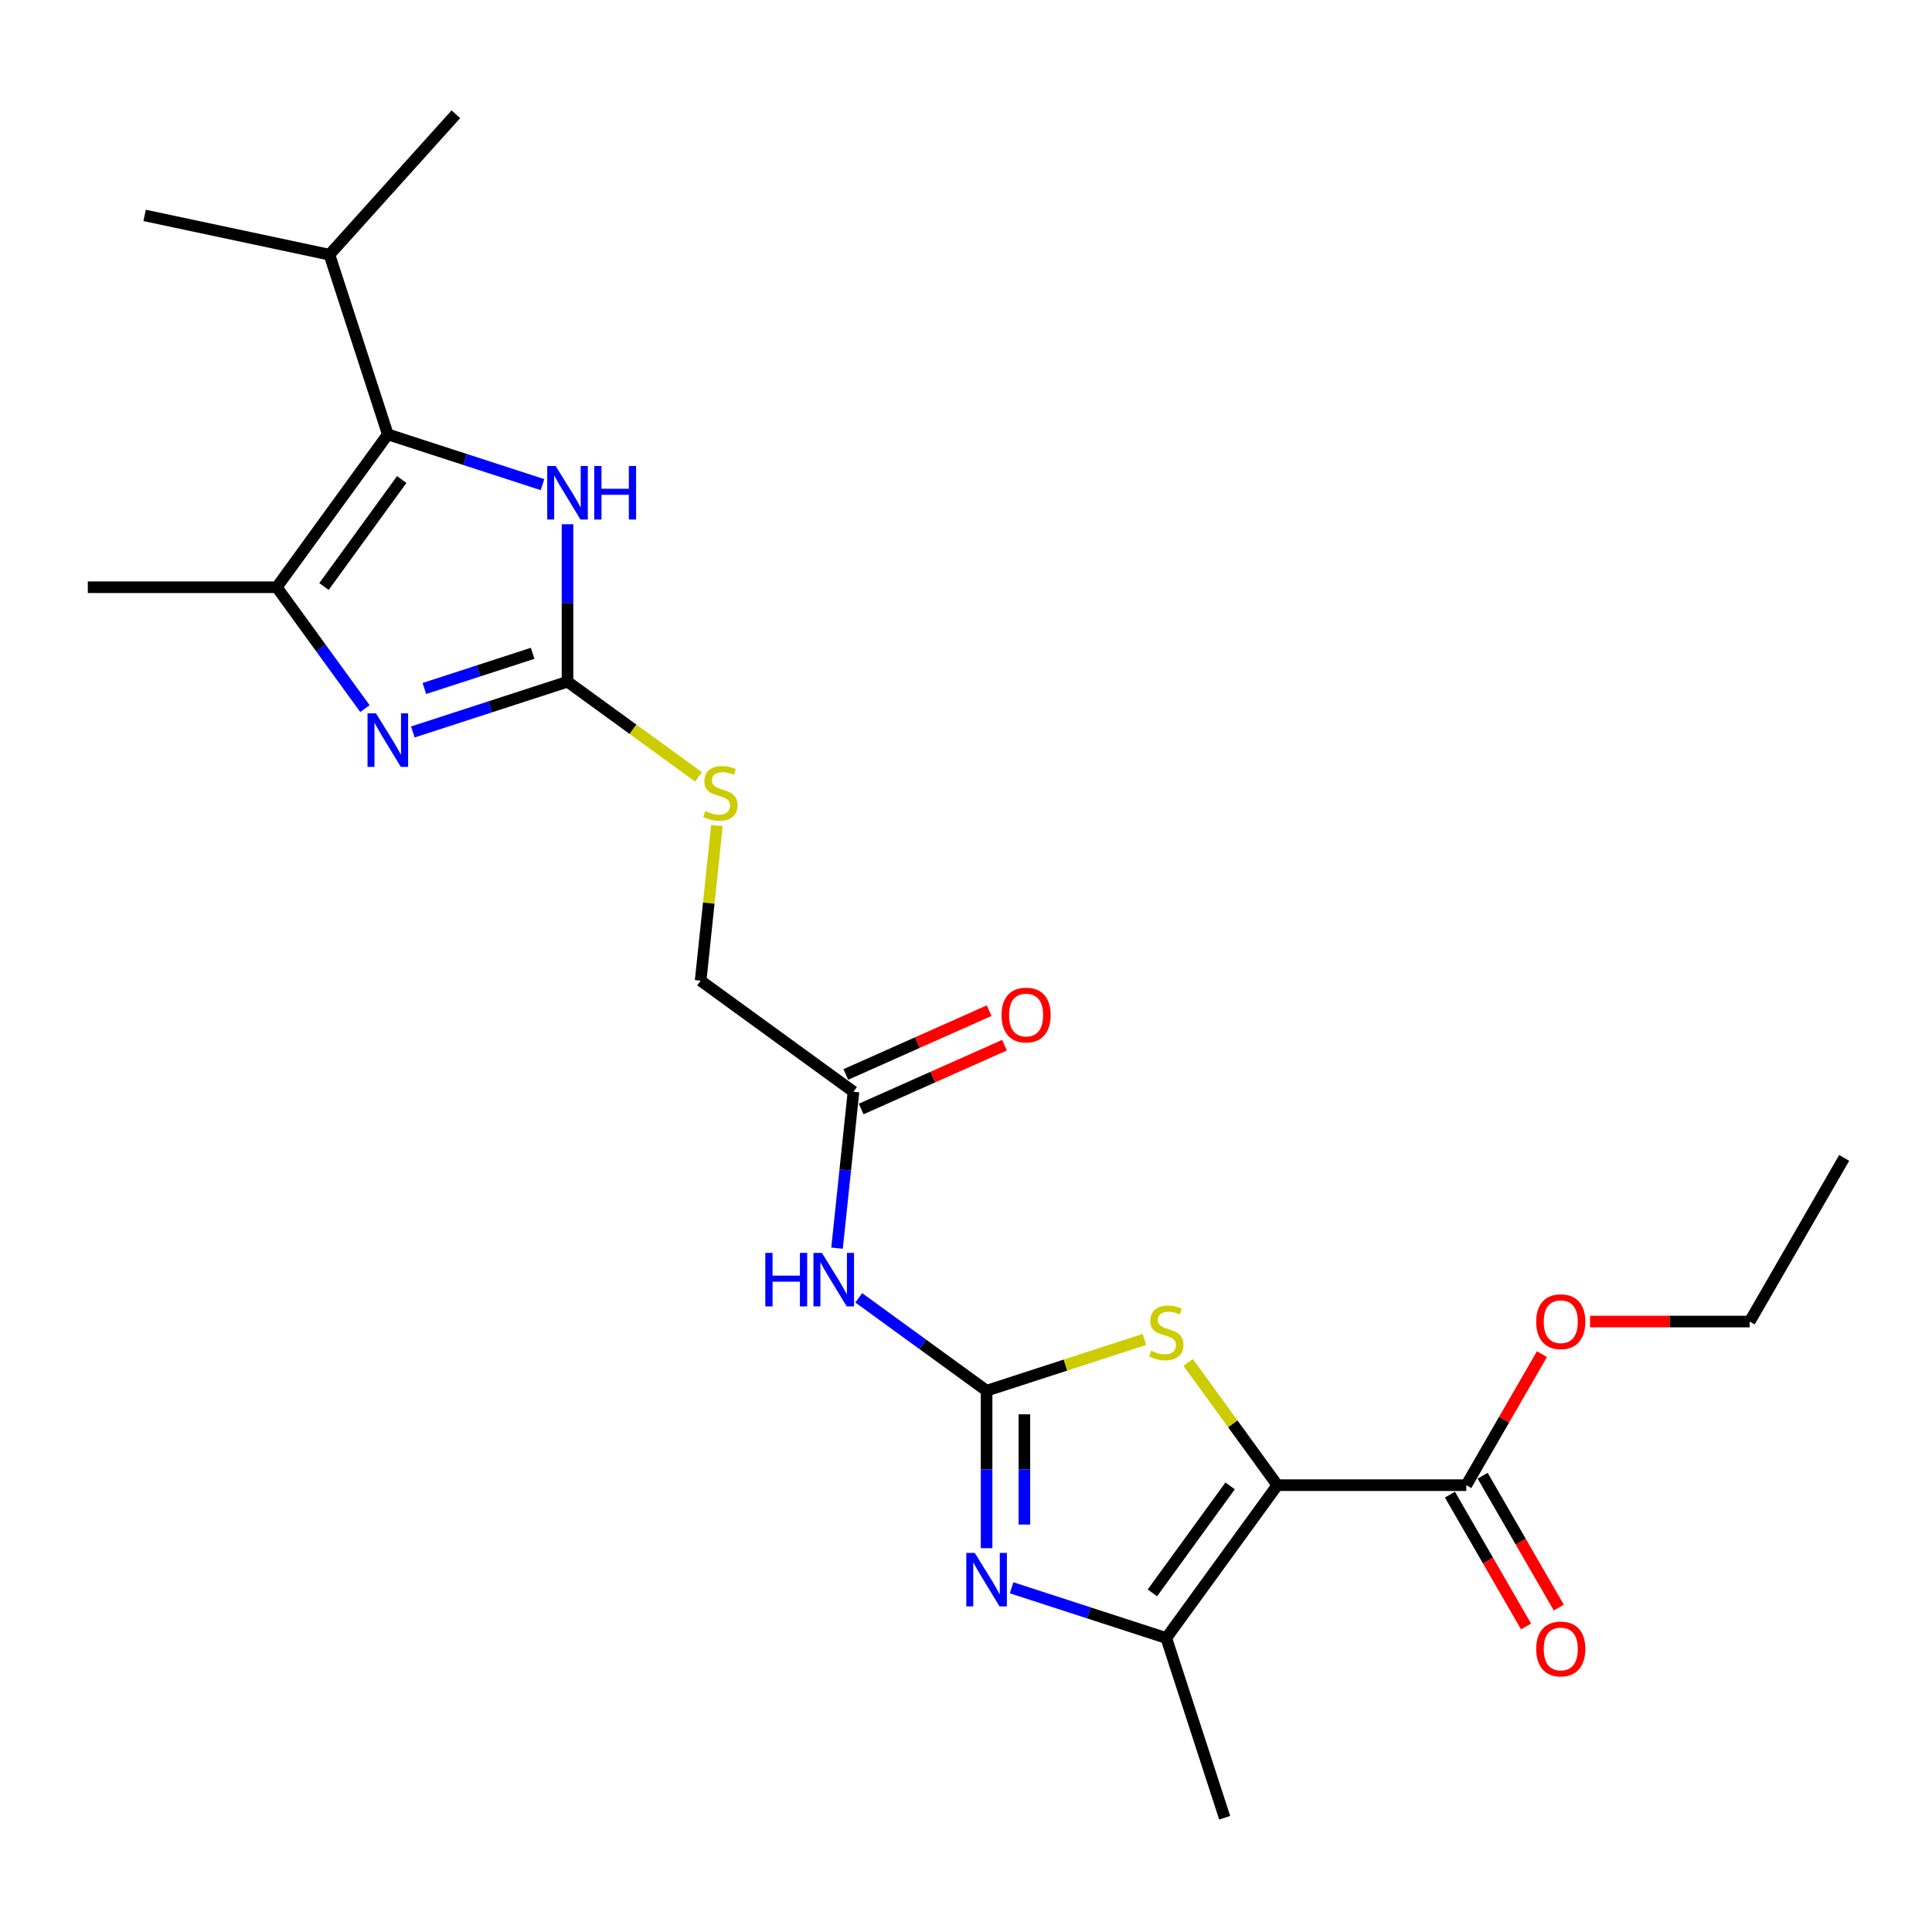 <?xml version='1.0' encoding='iso-8859-1'?>
<svg version='1.1' baseProfile='full'
              xmlns='http://www.w3.org/2000/svg'
                      xmlns:rdkit='http://www.rdkit.org/xml'
                      xmlns:xlink='http://www.w3.org/1999/xlink'
                  xml:space='preserve'
width='1000px' height='1000px' viewBox='0 0 1000 1000'>
<!-- END OF HEADER -->
<rect style='opacity:1.0;fill:#FFFFFF;stroke:none' width='1000' height='1000' x='0' y='0'> </rect>
<path class='bond-3' d='M 661.154,768.724 L 638.075,736.958' style='fill:none;fill-rule:evenodd;stroke:#000000;stroke-width:6px;stroke-linecap:butt;stroke-linejoin:miter;stroke-opacity:1' />
<path class='bond-3' d='M 638.075,736.958 L 614.995,705.192' style='fill:none;fill-rule:evenodd;stroke:#CCCC00;stroke-width:6px;stroke-linecap:butt;stroke-linejoin:miter;stroke-opacity:1' />
<path class='bond-4' d='M 661.154,768.724 L 603.67,847.844' style='fill:none;fill-rule:evenodd;stroke:#000000;stroke-width:6px;stroke-linecap:butt;stroke-linejoin:miter;stroke-opacity:1' />
<path class='bond-4' d='M 636.707,769.096 L 596.469,824.479' style='fill:none;fill-rule:evenodd;stroke:#000000;stroke-width:6px;stroke-linecap:butt;stroke-linejoin:miter;stroke-opacity:1' />
<path class='bond-10' d='M 661.154,768.724 L 758.951,768.724' style='fill:none;fill-rule:evenodd;stroke:#000000;stroke-width:6px;stroke-linecap:butt;stroke-linejoin:miter;stroke-opacity:1' />
<path class='bond-0' d='M 510.66,719.826 L 551.502,706.555' style='fill:none;fill-rule:evenodd;stroke:#000000;stroke-width:6px;stroke-linecap:butt;stroke-linejoin:miter;stroke-opacity:1' />
<path class='bond-0' d='M 551.502,706.555 L 592.345,693.284' style='fill:none;fill-rule:evenodd;stroke:#CCCC00;stroke-width:6px;stroke-linecap:butt;stroke-linejoin:miter;stroke-opacity:1' />
<path class='bond-9' d='M 510.66,719.826 L 477.574,695.788' style='fill:none;fill-rule:evenodd;stroke:#000000;stroke-width:6px;stroke-linecap:butt;stroke-linejoin:miter;stroke-opacity:1' />
<path class='bond-9' d='M 477.574,695.788 L 444.488,671.75' style='fill:none;fill-rule:evenodd;stroke:#0000FF;stroke-width:6px;stroke-linecap:butt;stroke-linejoin:miter;stroke-opacity:1' />
<path class='bond-24' d='M 510.66,719.826 L 510.66,760.578' style='fill:none;fill-rule:evenodd;stroke:#000000;stroke-width:6px;stroke-linecap:butt;stroke-linejoin:miter;stroke-opacity:1' />
<path class='bond-24' d='M 510.66,760.578 L 510.66,801.33' style='fill:none;fill-rule:evenodd;stroke:#0000FF;stroke-width:6px;stroke-linecap:butt;stroke-linejoin:miter;stroke-opacity:1' />
<path class='bond-24' d='M 530.219,732.051 L 530.219,760.578' style='fill:none;fill-rule:evenodd;stroke:#000000;stroke-width:6px;stroke-linecap:butt;stroke-linejoin:miter;stroke-opacity:1' />
<path class='bond-24' d='M 530.219,760.578 L 530.219,789.104' style='fill:none;fill-rule:evenodd;stroke:#0000FF;stroke-width:6px;stroke-linecap:butt;stroke-linejoin:miter;stroke-opacity:1' />
<path class='bond-1' d='M 523.608,821.83 L 563.639,834.837' style='fill:none;fill-rule:evenodd;stroke:#0000FF;stroke-width:6px;stroke-linecap:butt;stroke-linejoin:miter;stroke-opacity:1' />
<path class='bond-1' d='M 563.639,834.837 L 603.67,847.844' style='fill:none;fill-rule:evenodd;stroke:#000000;stroke-width:6px;stroke-linecap:butt;stroke-linejoin:miter;stroke-opacity:1' />
<path class='bond-2' d='M 213.684,378.866 L 253.715,365.859' style='fill:none;fill-rule:evenodd;stroke:#0000FF;stroke-width:6px;stroke-linecap:butt;stroke-linejoin:miter;stroke-opacity:1' />
<path class='bond-2' d='M 253.715,365.859 L 293.746,352.852' style='fill:none;fill-rule:evenodd;stroke:#000000;stroke-width:6px;stroke-linecap:butt;stroke-linejoin:miter;stroke-opacity:1' />
<path class='bond-2' d='M 219.649,356.361 L 247.671,347.256' style='fill:none;fill-rule:evenodd;stroke:#0000FF;stroke-width:6px;stroke-linecap:butt;stroke-linejoin:miter;stroke-opacity:1' />
<path class='bond-2' d='M 247.671,347.256 L 275.693,338.152' style='fill:none;fill-rule:evenodd;stroke:#000000;stroke-width:6px;stroke-linecap:butt;stroke-linejoin:miter;stroke-opacity:1' />
<path class='bond-7' d='M 188.898,366.78 L 166.075,335.366' style='fill:none;fill-rule:evenodd;stroke:#0000FF;stroke-width:6px;stroke-linecap:butt;stroke-linejoin:miter;stroke-opacity:1' />
<path class='bond-7' d='M 166.075,335.366 L 143.252,303.953' style='fill:none;fill-rule:evenodd;stroke:#000000;stroke-width:6px;stroke-linecap:butt;stroke-linejoin:miter;stroke-opacity:1' />
<path class='bond-18' d='M 603.67,847.844 L 633.891,940.855' style='fill:none;fill-rule:evenodd;stroke:#000000;stroke-width:6px;stroke-linecap:butt;stroke-linejoin:miter;stroke-opacity:1' />
<path class='bond-5' d='M 293.746,352.852 L 327.643,377.48' style='fill:none;fill-rule:evenodd;stroke:#000000;stroke-width:6px;stroke-linecap:butt;stroke-linejoin:miter;stroke-opacity:1' />
<path class='bond-5' d='M 327.643,377.48 L 361.541,402.107' style='fill:none;fill-rule:evenodd;stroke:#CCCC00;stroke-width:6px;stroke-linecap:butt;stroke-linejoin:miter;stroke-opacity:1' />
<path class='bond-8' d='M 293.746,352.852 L 293.746,312.1' style='fill:none;fill-rule:evenodd;stroke:#000000;stroke-width:6px;stroke-linecap:butt;stroke-linejoin:miter;stroke-opacity:1' />
<path class='bond-8' d='M 293.746,312.1 L 293.746,271.348' style='fill:none;fill-rule:evenodd;stroke:#0000FF;stroke-width:6px;stroke-linecap:butt;stroke-linejoin:miter;stroke-opacity:1' />
<path class='bond-6' d='M 200.735,224.834 L 240.767,237.84' style='fill:none;fill-rule:evenodd;stroke:#000000;stroke-width:6px;stroke-linecap:butt;stroke-linejoin:miter;stroke-opacity:1' />
<path class='bond-6' d='M 240.767,237.84 L 280.798,250.847' style='fill:none;fill-rule:evenodd;stroke:#0000FF;stroke-width:6px;stroke-linecap:butt;stroke-linejoin:miter;stroke-opacity:1' />
<path class='bond-15' d='M 200.735,224.834 L 170.514,131.823' style='fill:none;fill-rule:evenodd;stroke:#000000;stroke-width:6px;stroke-linecap:butt;stroke-linejoin:miter;stroke-opacity:1' />
<path class='bond-25' d='M 200.735,224.834 L 143.252,303.953' style='fill:none;fill-rule:evenodd;stroke:#000000;stroke-width:6px;stroke-linecap:butt;stroke-linejoin:miter;stroke-opacity:1' />
<path class='bond-25' d='M 207.937,248.198 L 167.698,303.582' style='fill:none;fill-rule:evenodd;stroke:#000000;stroke-width:6px;stroke-linecap:butt;stroke-linejoin:miter;stroke-opacity:1' />
<path class='bond-19' d='M 143.252,303.953 L 45.455,303.953' style='fill:none;fill-rule:evenodd;stroke:#000000;stroke-width:6px;stroke-linecap:butt;stroke-linejoin:miter;stroke-opacity:1' />
<path class='bond-11' d='M 433.252,646.049 L 437.508,605.565' style='fill:none;fill-rule:evenodd;stroke:#0000FF;stroke-width:6px;stroke-linecap:butt;stroke-linejoin:miter;stroke-opacity:1' />
<path class='bond-11' d='M 437.508,605.565 L 441.763,565.081' style='fill:none;fill-rule:evenodd;stroke:#000000;stroke-width:6px;stroke-linecap:butt;stroke-linejoin:miter;stroke-opacity:1' />
<path class='bond-13' d='M 750.482,773.614 L 770.182,807.737' style='fill:none;fill-rule:evenodd;stroke:#000000;stroke-width:6px;stroke-linecap:butt;stroke-linejoin:miter;stroke-opacity:1' />
<path class='bond-13' d='M 770.182,807.737 L 789.883,841.86' style='fill:none;fill-rule:evenodd;stroke:#FF0000;stroke-width:6px;stroke-linecap:butt;stroke-linejoin:miter;stroke-opacity:1' />
<path class='bond-13' d='M 767.421,763.834 L 787.121,797.957' style='fill:none;fill-rule:evenodd;stroke:#000000;stroke-width:6px;stroke-linecap:butt;stroke-linejoin:miter;stroke-opacity:1' />
<path class='bond-13' d='M 787.121,797.957 L 806.822,832.08' style='fill:none;fill-rule:evenodd;stroke:#FF0000;stroke-width:6px;stroke-linecap:butt;stroke-linejoin:miter;stroke-opacity:1' />
<path class='bond-17' d='M 758.951,768.724 L 778.528,734.817' style='fill:none;fill-rule:evenodd;stroke:#000000;stroke-width:6px;stroke-linecap:butt;stroke-linejoin:miter;stroke-opacity:1' />
<path class='bond-17' d='M 778.528,734.817 L 798.104,700.909' style='fill:none;fill-rule:evenodd;stroke:#FF0000;stroke-width:6px;stroke-linecap:butt;stroke-linejoin:miter;stroke-opacity:1' />
<path class='bond-14' d='M 445.74,574.015 L 482.832,557.5' style='fill:none;fill-rule:evenodd;stroke:#000000;stroke-width:6px;stroke-linecap:butt;stroke-linejoin:miter;stroke-opacity:1' />
<path class='bond-14' d='M 482.832,557.5 L 519.924,540.986' style='fill:none;fill-rule:evenodd;stroke:#FF0000;stroke-width:6px;stroke-linecap:butt;stroke-linejoin:miter;stroke-opacity:1' />
<path class='bond-14' d='M 437.785,556.146 L 474.877,539.632' style='fill:none;fill-rule:evenodd;stroke:#000000;stroke-width:6px;stroke-linecap:butt;stroke-linejoin:miter;stroke-opacity:1' />
<path class='bond-14' d='M 474.877,539.632 L 511.968,523.118' style='fill:none;fill-rule:evenodd;stroke:#FF0000;stroke-width:6px;stroke-linecap:butt;stroke-linejoin:miter;stroke-opacity:1' />
<path class='bond-16' d='M 441.763,565.081 L 362.643,507.597' style='fill:none;fill-rule:evenodd;stroke:#000000;stroke-width:6px;stroke-linecap:butt;stroke-linejoin:miter;stroke-opacity:1' />
<path class='bond-12' d='M 371.079,427.333 L 366.861,467.465' style='fill:none;fill-rule:evenodd;stroke:#CCCC00;stroke-width:6px;stroke-linecap:butt;stroke-linejoin:miter;stroke-opacity:1' />
<path class='bond-12' d='M 366.861,467.465 L 362.643,507.597' style='fill:none;fill-rule:evenodd;stroke:#000000;stroke-width:6px;stroke-linecap:butt;stroke-linejoin:miter;stroke-opacity:1' />
<path class='bond-20' d='M 170.514,131.823 L 235.954,59.145' style='fill:none;fill-rule:evenodd;stroke:#000000;stroke-width:6px;stroke-linecap:butt;stroke-linejoin:miter;stroke-opacity:1' />
<path class='bond-21' d='M 170.514,131.823 L 74.854,111.49' style='fill:none;fill-rule:evenodd;stroke:#000000;stroke-width:6px;stroke-linecap:butt;stroke-linejoin:miter;stroke-opacity:1' />
<path class='bond-22' d='M 823.008,684.029 L 864.328,684.029' style='fill:none;fill-rule:evenodd;stroke:#FF0000;stroke-width:6px;stroke-linecap:butt;stroke-linejoin:miter;stroke-opacity:1' />
<path class='bond-22' d='M 864.328,684.029 L 905.647,684.029' style='fill:none;fill-rule:evenodd;stroke:#000000;stroke-width:6px;stroke-linecap:butt;stroke-linejoin:miter;stroke-opacity:1' />
<path class='bond-23' d='M 905.647,684.029 L 954.545,599.335' style='fill:none;fill-rule:evenodd;stroke:#000000;stroke-width:6px;stroke-linecap:butt;stroke-linejoin:miter;stroke-opacity:1' />
<path  class='atom-2' d='M 504.537 803.775
L 513.613 818.444
Q 514.513 819.892, 515.96 822.513
Q 517.408 825.134, 517.486 825.29
L 517.486 803.775
L 521.163 803.775
L 521.163 831.471
L 517.368 831.471
L 507.628 815.432
Q 506.493 813.555, 505.281 811.403
Q 504.107 809.251, 503.755 808.586
L 503.755 831.471
L 500.156 831.471
L 500.156 803.775
L 504.537 803.775
' fill='#0000FF'/>
<path  class='atom-3' d='M 194.613 369.225
L 203.689 383.894
Q 204.589 385.342, 206.036 387.963
Q 207.483 390.584, 207.562 390.74
L 207.562 369.225
L 211.239 369.225
L 211.239 396.921
L 207.444 396.921
L 197.704 380.882
Q 196.569 379.004, 195.357 376.853
Q 194.183 374.701, 193.831 374.036
L 193.831 396.921
L 190.232 396.921
L 190.232 369.225
L 194.613 369.225
' fill='#0000FF'/>
<path  class='atom-4' d='M 595.846 699.111
Q 596.159 699.228, 597.45 699.776
Q 598.741 700.323, 600.15 700.675
Q 601.597 700.988, 603.005 700.988
Q 605.626 700.988, 607.152 699.737
Q 608.677 698.446, 608.677 696.216
Q 608.677 694.69, 607.895 693.751
Q 607.152 692.813, 605.978 692.304
Q 604.805 691.795, 602.849 691.209
Q 600.384 690.465, 598.898 689.761
Q 597.45 689.057, 596.394 687.571
Q 595.377 686.084, 595.377 683.58
Q 595.377 680.099, 597.724 677.947
Q 600.11 675.796, 604.805 675.796
Q 608.012 675.796, 611.65 677.321
L 610.751 680.334
Q 607.426 678.964, 604.922 678.964
Q 602.223 678.964, 600.736 680.099
Q 599.25 681.194, 599.289 683.111
Q 599.289 684.598, 600.032 685.497
Q 600.815 686.397, 601.91 686.906
Q 603.044 687.414, 604.922 688.001
Q 607.426 688.783, 608.912 689.566
Q 610.399 690.348, 611.455 691.952
Q 612.55 693.517, 612.55 696.216
Q 612.55 700.049, 609.968 702.123
Q 607.426 704.157, 603.162 704.157
Q 600.697 704.157, 598.819 703.609
Q 596.981 703.101, 594.79 702.201
L 595.846 699.111
' fill='#CCCC00'/>
<path  class='atom-9' d='M 287.624 241.206
L 296.7 255.876
Q 297.599 257.323, 299.047 259.944
Q 300.494 262.565, 300.572 262.722
L 300.572 241.206
L 304.249 241.206
L 304.249 268.903
L 300.455 268.903
L 290.714 252.864
Q 289.58 250.986, 288.367 248.835
Q 287.194 246.683, 286.842 246.018
L 286.842 268.903
L 283.243 268.903
L 283.243 241.206
L 287.624 241.206
' fill='#0000FF'/>
<path  class='atom-9' d='M 307.575 241.206
L 311.33 241.206
L 311.33 252.981
L 325.491 252.981
L 325.491 241.206
L 329.246 241.206
L 329.246 268.903
L 325.491 268.903
L 325.491 256.111
L 311.33 256.111
L 311.33 268.903
L 307.575 268.903
L 307.575 241.206
' fill='#0000FF'/>
<path  class='atom-10' d='M 396.118 648.494
L 399.873 648.494
L 399.873 660.269
L 414.034 660.269
L 414.034 648.494
L 417.79 648.494
L 417.79 676.19
L 414.034 676.19
L 414.034 663.398
L 399.873 663.398
L 399.873 676.19
L 396.118 676.19
L 396.118 648.494
' fill='#0000FF'/>
<path  class='atom-10' d='M 425.418 648.494
L 434.494 663.164
Q 435.393 664.611, 436.841 667.232
Q 438.288 669.853, 438.366 670.009
L 438.366 648.494
L 442.043 648.494
L 442.043 676.19
L 438.249 676.19
L 428.508 660.151
Q 427.374 658.274, 426.161 656.122
Q 424.988 653.971, 424.636 653.306
L 424.636 676.19
L 421.037 676.19
L 421.037 648.494
L 425.418 648.494
' fill='#0000FF'/>
<path  class='atom-13' d='M 365.042 419.841
Q 365.355 419.959, 366.646 420.506
Q 367.937 421.054, 369.345 421.406
Q 370.792 421.719, 372.201 421.719
Q 374.822 421.719, 376.347 420.467
Q 377.873 419.176, 377.873 416.947
Q 377.873 415.421, 377.09 414.482
Q 376.347 413.543, 375.174 413.035
Q 374 412.526, 372.044 411.939
Q 369.58 411.196, 368.093 410.492
Q 366.646 409.788, 365.59 408.301
Q 364.572 406.815, 364.572 404.311
Q 364.572 400.83, 366.92 398.678
Q 369.306 396.526, 374 396.526
Q 377.208 396.526, 380.846 398.052
L 379.946 401.064
Q 376.621 399.695, 374.117 399.695
Q 371.418 399.695, 369.932 400.83
Q 368.445 401.925, 368.484 403.842
Q 368.484 405.328, 369.228 406.228
Q 370.01 407.128, 371.105 407.636
Q 372.24 408.145, 374.117 408.732
Q 376.621 409.514, 378.108 410.296
Q 379.594 411.079, 380.65 412.683
Q 381.746 414.247, 381.746 416.947
Q 381.746 420.78, 379.164 422.853
Q 376.621 424.888, 372.357 424.888
Q 369.893 424.888, 368.015 424.34
Q 366.176 423.831, 363.986 422.932
L 365.042 419.841
' fill='#CCCC00'/>
<path  class='atom-14' d='M 795.136 853.497
Q 795.136 846.847, 798.422 843.131
Q 801.708 839.415, 807.85 839.415
Q 813.991 839.415, 817.277 843.131
Q 820.563 846.847, 820.563 853.497
Q 820.563 860.226, 817.238 864.059
Q 813.913 867.854, 807.85 867.854
Q 801.747 867.854, 798.422 864.059
Q 795.136 860.265, 795.136 853.497
M 807.85 864.725
Q 812.075 864.725, 814.343 861.908
Q 816.651 859.052, 816.651 853.497
Q 816.651 848.06, 814.343 845.322
Q 812.075 842.544, 807.85 842.544
Q 803.625 842.544, 801.317 845.282
Q 799.048 848.021, 799.048 853.497
Q 799.048 859.091, 801.317 861.908
Q 803.625 864.725, 807.85 864.725
' fill='#FF0000'/>
<path  class='atom-15' d='M 518.391 525.381
Q 518.391 518.731, 521.677 515.015
Q 524.963 511.298, 531.105 511.298
Q 537.246 511.298, 540.532 515.015
Q 543.818 518.731, 543.818 525.381
Q 543.818 532.11, 540.493 535.943
Q 537.168 539.738, 531.105 539.738
Q 525.002 539.738, 521.677 535.943
Q 518.391 532.149, 518.391 525.381
M 531.105 536.608
Q 535.33 536.608, 537.599 533.792
Q 539.907 530.936, 539.907 525.381
Q 539.907 519.944, 537.599 517.205
Q 535.33 514.428, 531.105 514.428
Q 526.88 514.428, 524.572 517.166
Q 522.303 519.904, 522.303 525.381
Q 522.303 530.975, 524.572 533.792
Q 526.88 536.608, 531.105 536.608
' fill='#FF0000'/>
<path  class='atom-18' d='M 795.136 684.108
Q 795.136 677.458, 798.422 673.741
Q 801.708 670.025, 807.85 670.025
Q 813.991 670.025, 817.277 673.741
Q 820.563 677.458, 820.563 684.108
Q 820.563 690.836, 817.238 694.67
Q 813.913 698.464, 807.85 698.464
Q 801.747 698.464, 798.422 694.67
Q 795.136 690.875, 795.136 684.108
M 807.85 695.335
Q 812.075 695.335, 814.343 692.518
Q 816.651 689.663, 816.651 684.108
Q 816.651 678.67, 814.343 675.932
Q 812.075 673.154, 807.85 673.154
Q 803.625 673.154, 801.317 675.893
Q 799.048 678.631, 799.048 684.108
Q 799.048 689.702, 801.317 692.518
Q 803.625 695.335, 807.85 695.335
' fill='#FF0000'/>
</svg>
